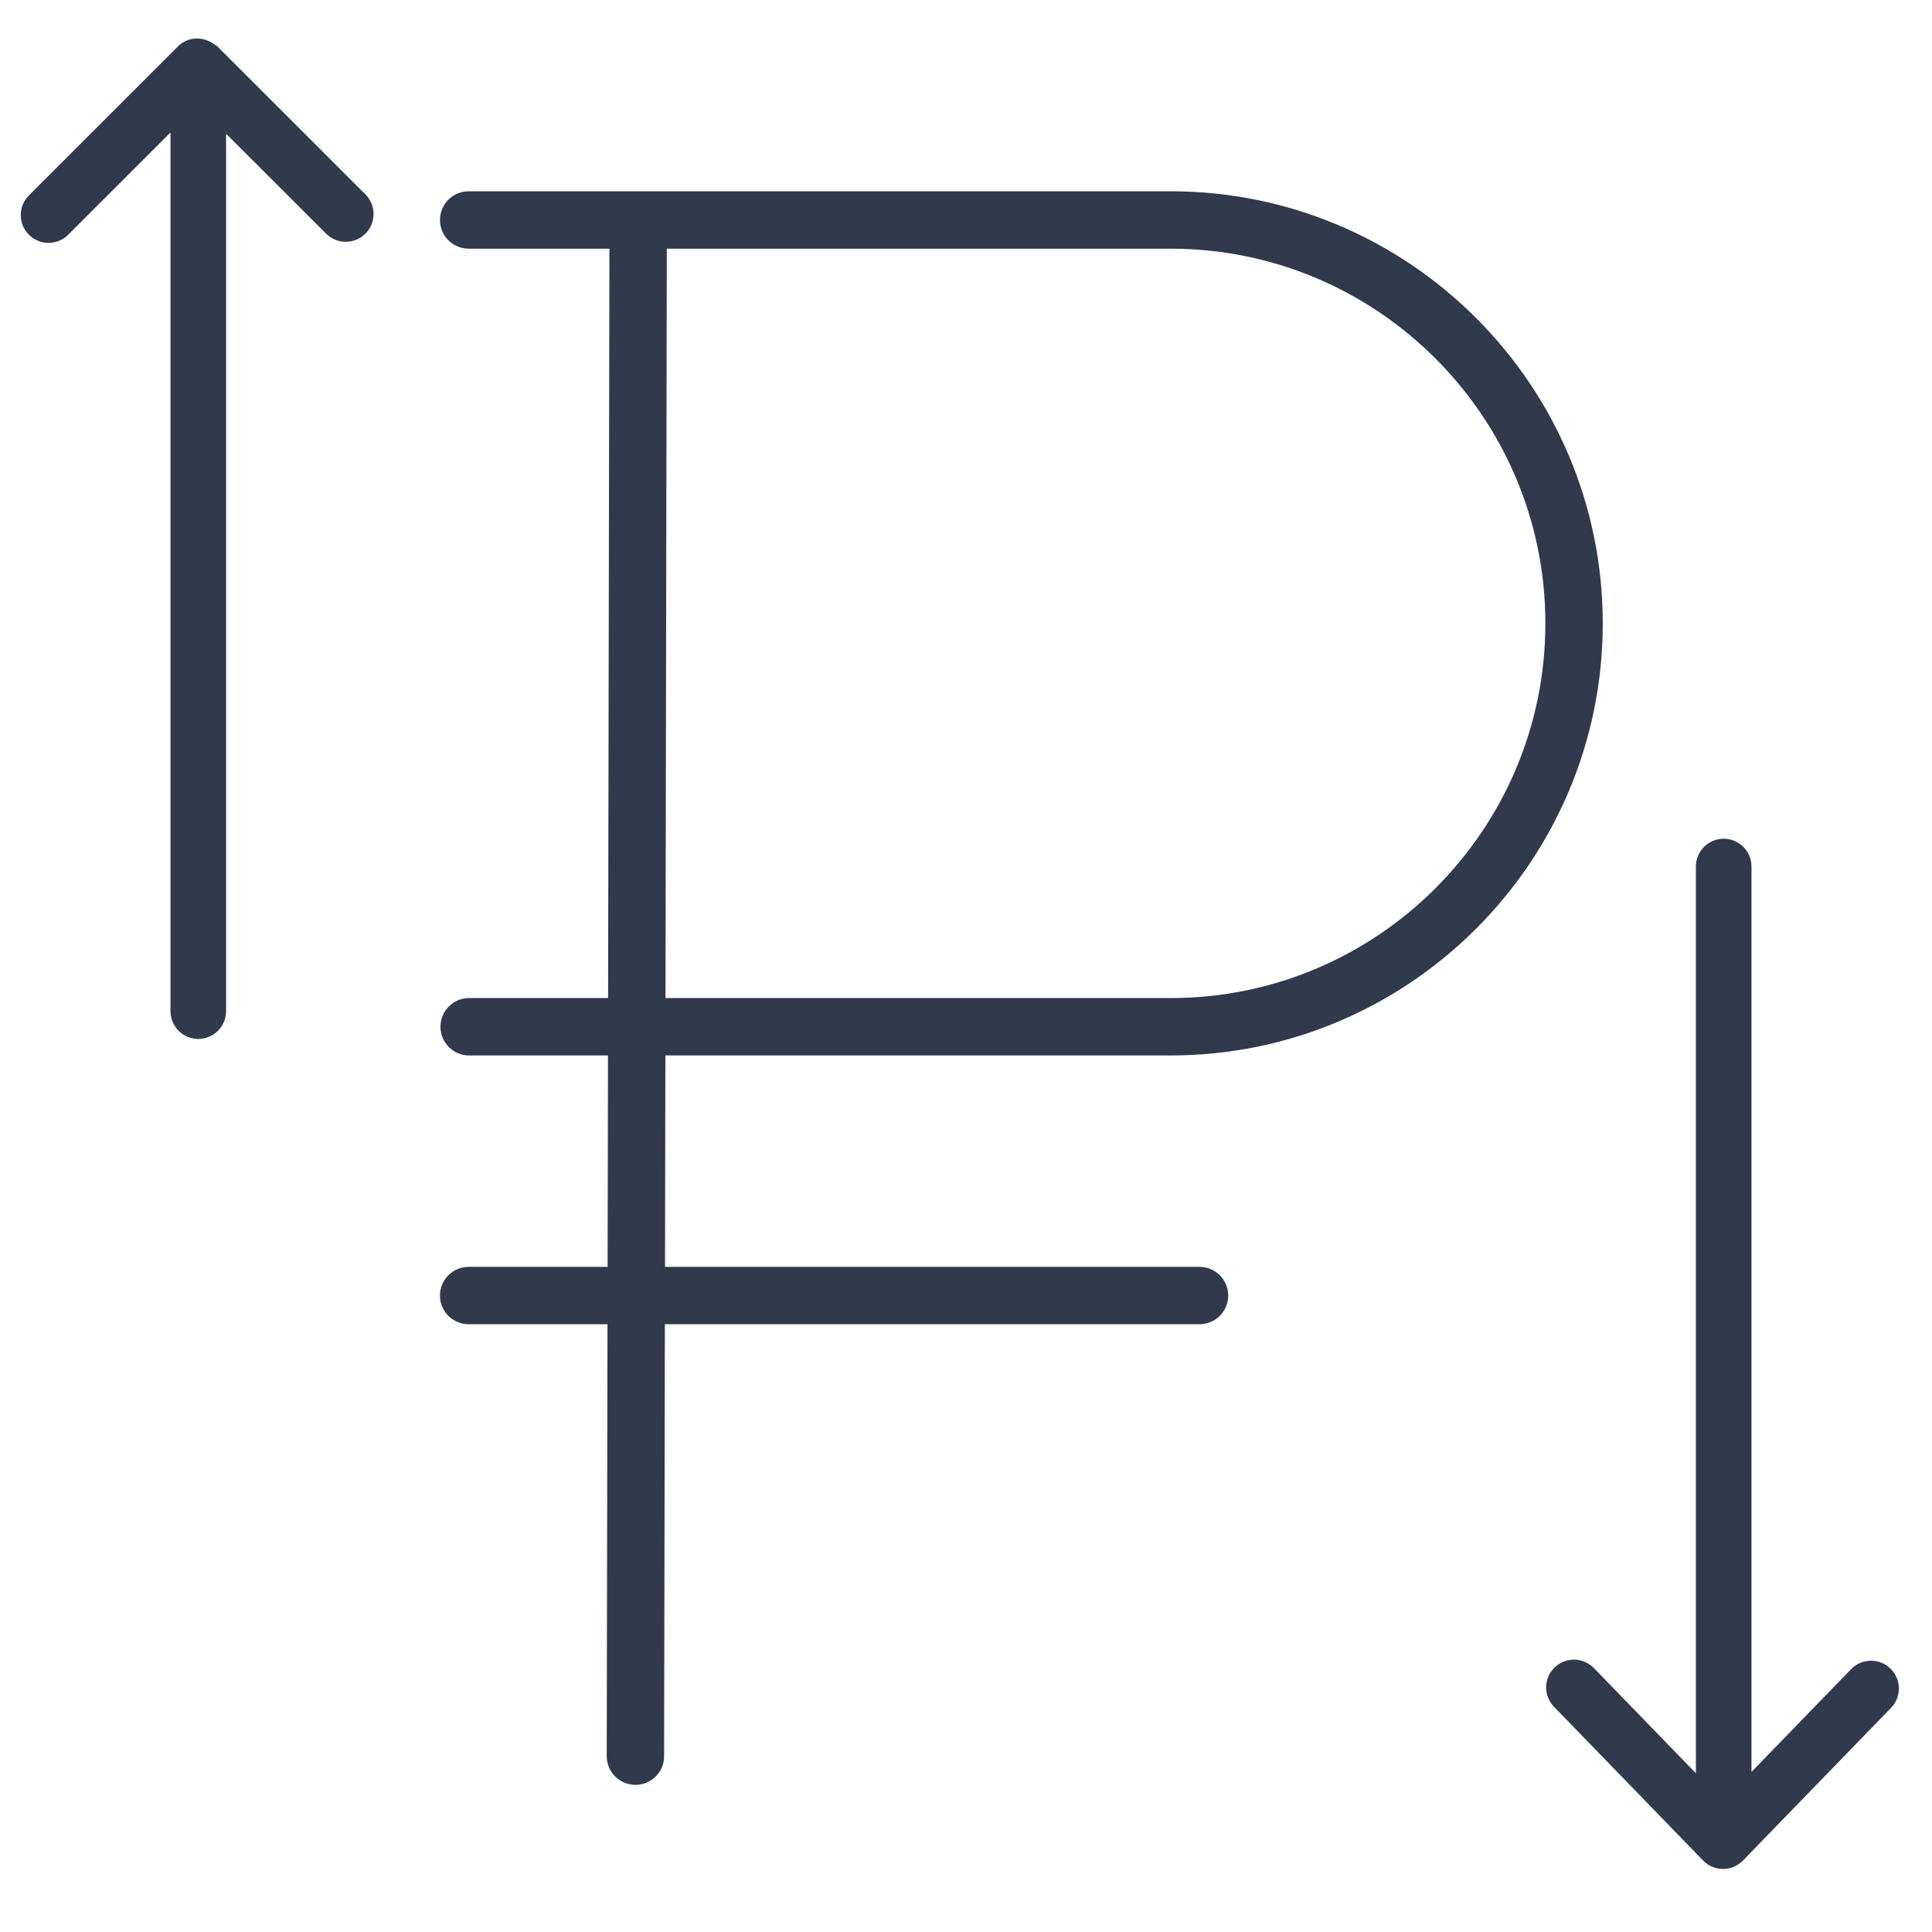 <?xml version="1.0" encoding="UTF-8"?> <svg xmlns="http://www.w3.org/2000/svg" width="101" height="101" viewBox="0 0 101 101" fill="none"> <path d="M98.827 87.228C98.252 86.67 97.332 86.683 96.772 87.259L91.563 92.631V45.3C91.563 44.497 90.913 43.847 90.11 43.847C89.307 43.847 88.657 44.497 88.657 45.3V92.701L83.325 87.202C82.765 86.626 81.846 86.613 81.27 87.171C80.694 87.73 80.68 88.65 81.239 89.226L89.033 97.263C89.306 97.545 89.682 97.704 90.076 97.704C90.47 97.704 90.846 97.545 91.119 97.263L98.858 89.283C99.417 88.706 99.403 87.786 98.827 87.228Z" fill="#31394C"></path> <path d="M11.36 2.423C11.315 2.378 11.257 2.36 11.209 2.322C11.186 2.306 11.163 2.29 11.139 2.275C10.573 1.89 9.808 1.922 9.306 2.424L1.511 10.216C0.944 10.783 0.943 11.704 1.511 12.271C1.795 12.555 2.166 12.697 2.538 12.697C2.91 12.697 3.282 12.555 3.565 12.271L8.913 6.925V52.86C8.913 53.663 9.563 54.313 10.366 54.313C11.169 54.313 11.819 53.663 11.819 52.86V6.991L17.048 12.216C17.616 12.784 18.536 12.782 19.103 12.216C19.67 11.648 19.67 10.728 19.103 10.161L11.36 2.423Z" fill="#31394C"></path> <path d="M61.201 55.176C73.655 55.176 83.788 45.043 83.788 32.588C83.788 20.133 73.655 10 61.201 10H24.501C23.672 10 23.001 10.671 23.001 11.5C23.001 12.329 23.672 13 24.501 13H31.859L31.789 52.176H24.525C23.696 52.176 23.025 52.848 23.025 53.676C23.025 54.504 23.696 55.176 24.525 55.176H31.784L31.764 66.228H24.5C23.671 66.228 23 66.9 23 67.728C23 68.556 23.671 69.228 24.5 69.228H31.758L31.718 91.805C31.717 92.634 32.387 93.306 33.216 93.308H33.218C34.045 93.308 34.717 92.638 34.718 91.811L34.758 69.228H62.709C63.537 69.228 64.209 68.556 64.209 67.728C64.209 66.9 63.537 66.228 62.709 66.228H34.765L34.785 55.176H61.201ZM34.859 13H61.201C72.001 13 80.788 21.788 80.788 32.589C80.788 43.389 72.001 52.176 61.201 52.176H34.79L34.859 13Z" fill="#31394C"></path> </svg> 